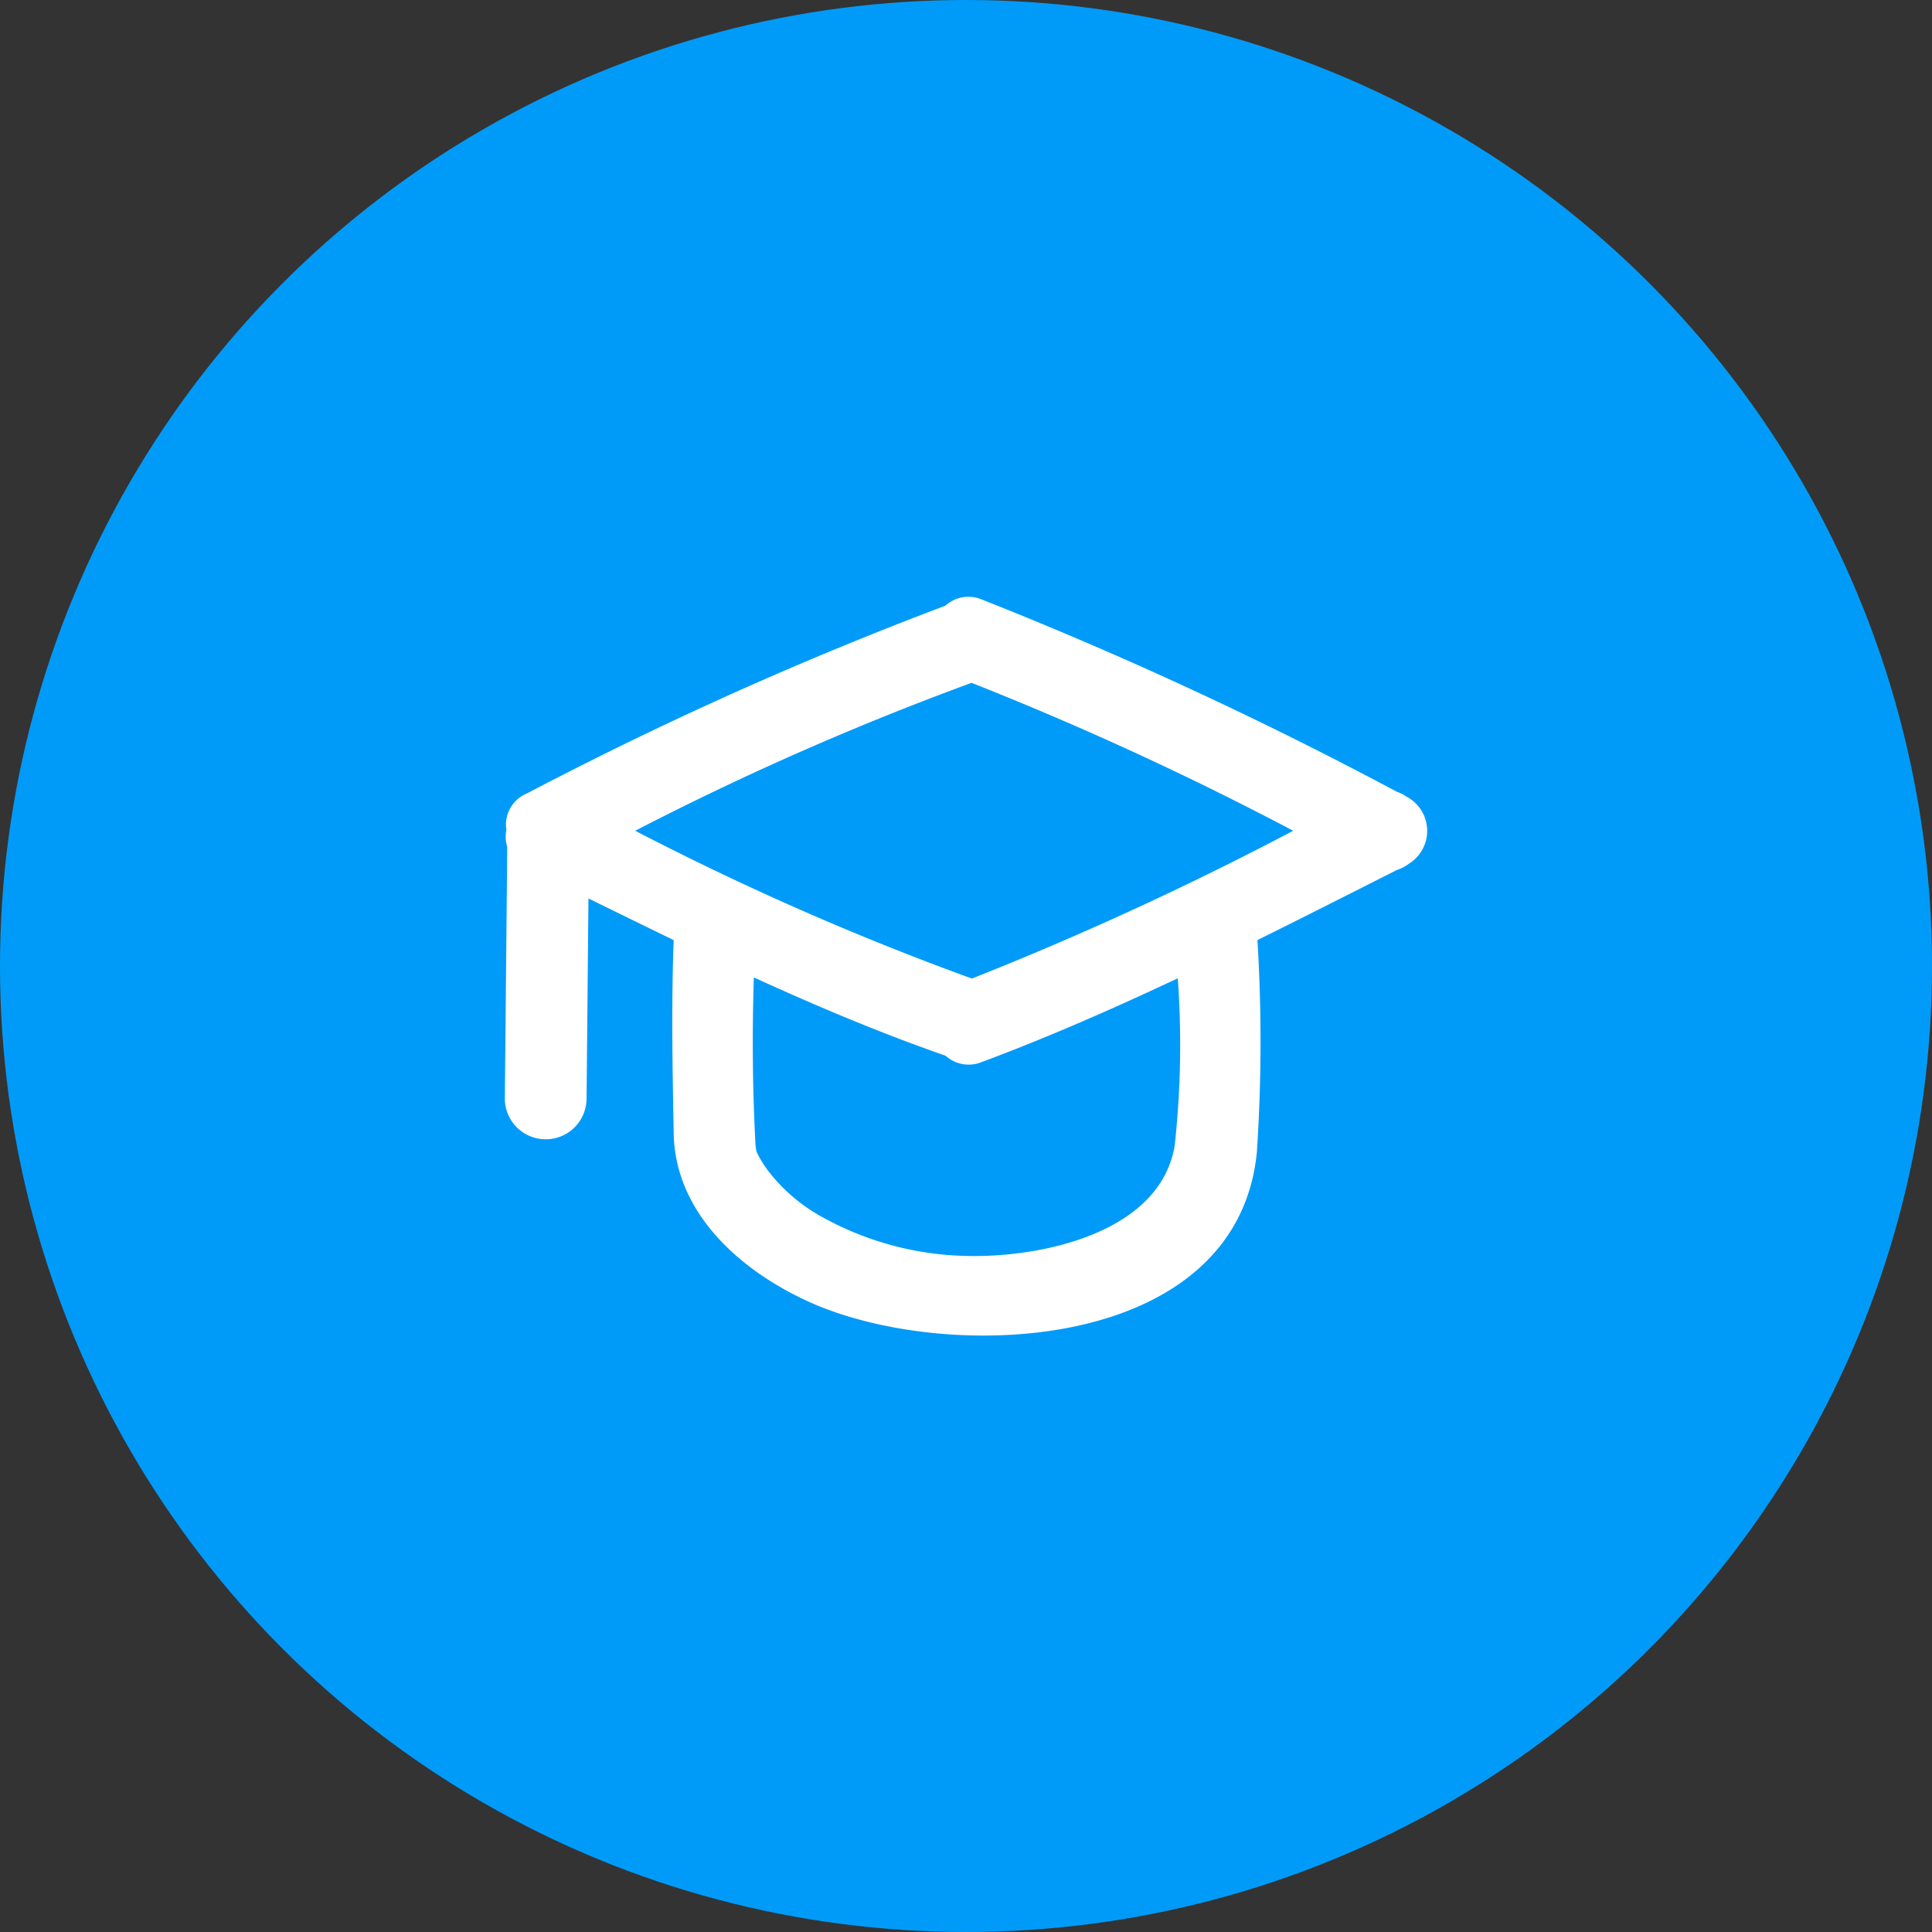 <svg xmlns="http://www.w3.org/2000/svg" width="60" height="60" viewBox="0 0 60 60">
  <rect x="0" y="0" width="60" height="60" fill="#333333" stroke="none"/>
  <g id="Icone" transform="translate(-969 -257)">
    <circle id="Ellipse_10" data-name="Ellipse 10" cx="30" cy="30" r="30" transform="translate(969 257)" fill="#009bf9"/>
    <path id="Path_78" data-name="Path 78" d="M43.679,24.74a1.278,1.278,0,0,0-.3-.152A125.4,125.4,0,0,0,30.447,18.6a1.065,1.065,0,0,0-1.087.21,116.615,116.615,0,0,0-13,5.833,1.047,1.047,0,0,0-.634,1.129,1.1,1.1,0,0,0,.027.533l-.075,7.857a1.27,1.27,0,0,0,2.538,0l.059-6.259c.882.431,1.763.866,2.647,1.292-.075,1.987-.037,4,0,5.979.032,2.485,2.056,4.283,4.205,5.257,4.283,1.939,13.271,1.6,13.905-4.632a52.026,52.026,0,0,0,.019-6.605c1.449-.716,2.89-1.449,4.325-2.173a1.276,1.276,0,0,0,.373-.194,1.2,1.2,0,0,0-.072-2.088Zm-13.5,5.649A88.084,88.084,0,0,1,19.727,25.8a90.916,90.916,0,0,1,10.446-4.594A100.827,100.827,0,0,1,40.161,25.8a101.685,101.685,0,0,1-9.982,4.592Zm6.312,5.124c-.4,2.757-4.11,3.545-6.451,3.492a9.633,9.633,0,0,1-4.5-1.206,5.348,5.348,0,0,1-1.6-1.332,3.361,3.361,0,0,1-.442-.692,1.508,1.508,0,0,1-.035-.21q-.138-2.6-.051-5.21c1.958.895,3.936,1.729,5.955,2.432a1.065,1.065,0,0,0,1.084.21c2.075-.772,4.11-1.667,6.126-2.615A28.815,28.815,0,0,1,36.488,35.513Z" transform="translate(969 257)" fill="#fff"/>
  </g>
</svg>
